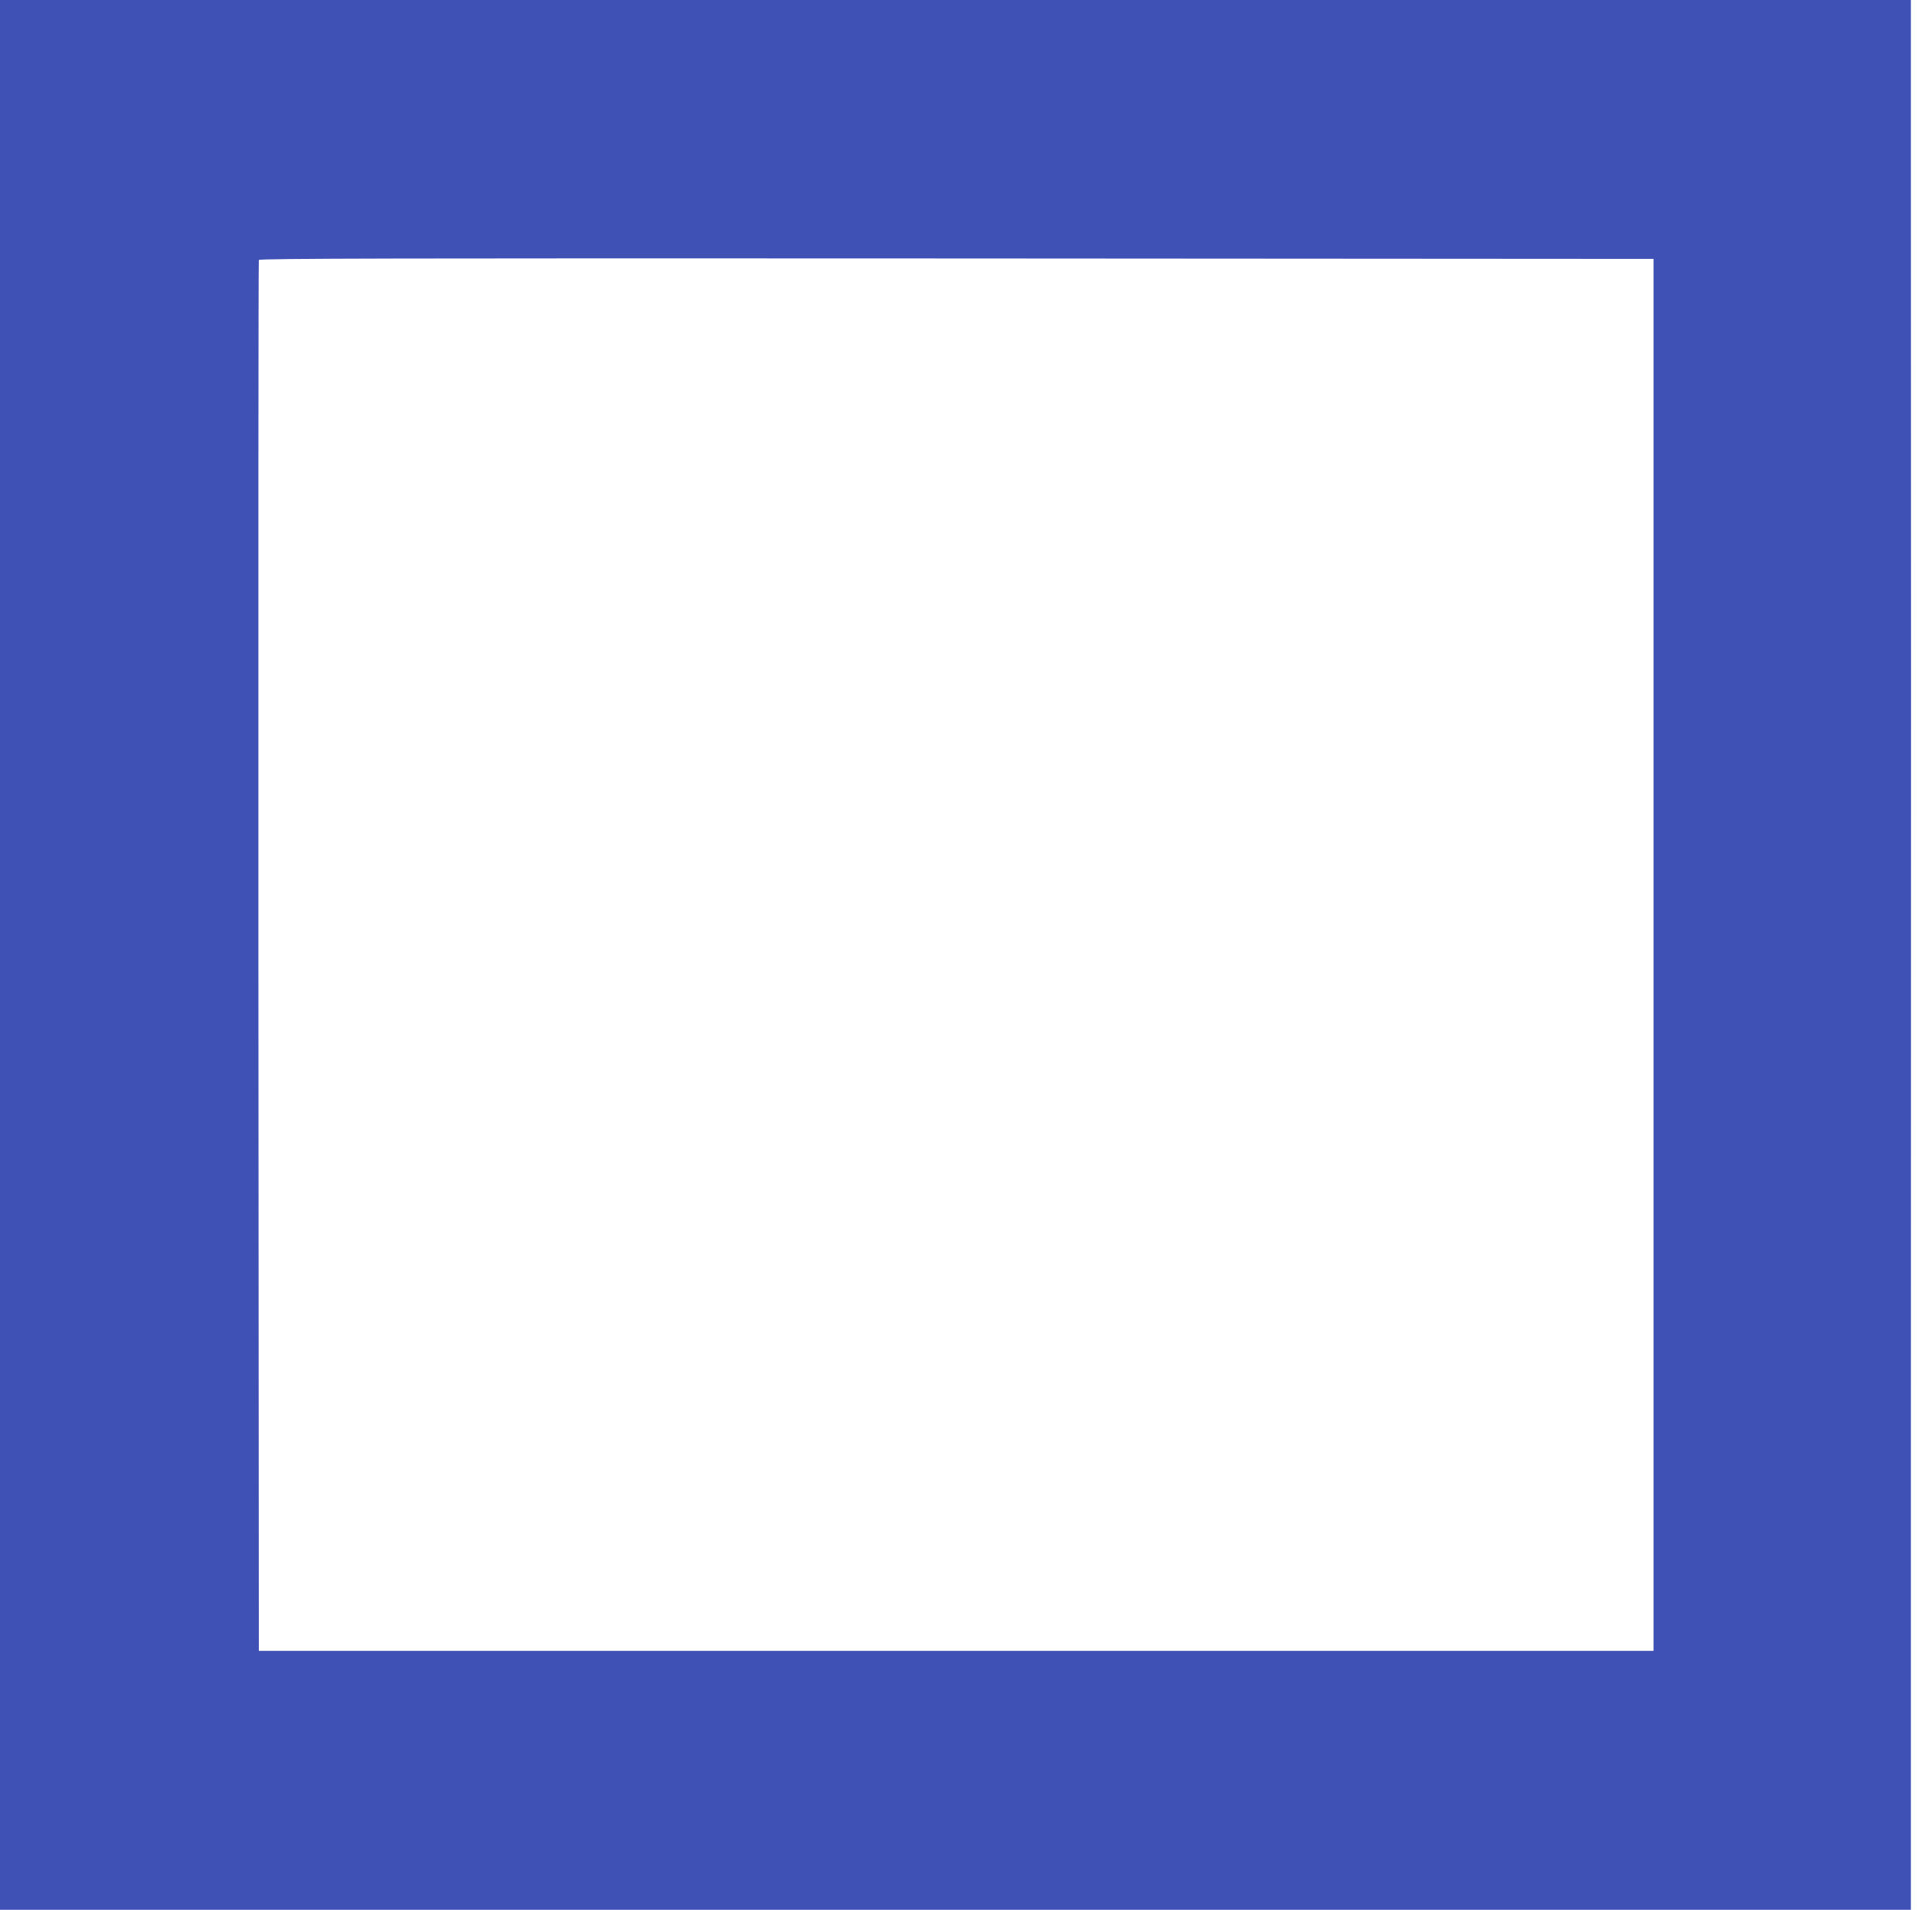 <?xml version="1.0" standalone="no"?>
<!DOCTYPE svg PUBLIC "-//W3C//DTD SVG 20010904//EN"
 "http://www.w3.org/TR/2001/REC-SVG-20010904/DTD/svg10.dtd">
<svg version="1.0" xmlns="http://www.w3.org/2000/svg"
 width="1280pt" height="1265pt" viewBox="0 0 1280 1265"
 preserveAspectRatio="xMidYMid meet">
<g transform="translate(0,1265) scale(0.1,-0.1)"
fill="#3f51b5" stroke="none">
<path d="M0 6325 l0 -6325 6330 0 6330 0 0 2690 c0 1480 1 3930 1 5445 0 1515
-1 3151 -1 3635 l0 880 -6330 0 -6330 0 0 -6325z m10955 0 l0 -4610 -4620 0
-4620 0 -3 4600 c-1 2530 0 4606 3 4613 3 10 933 12 4622 10 l4618 -3 0 -4610z"/>
</g>
</svg>
